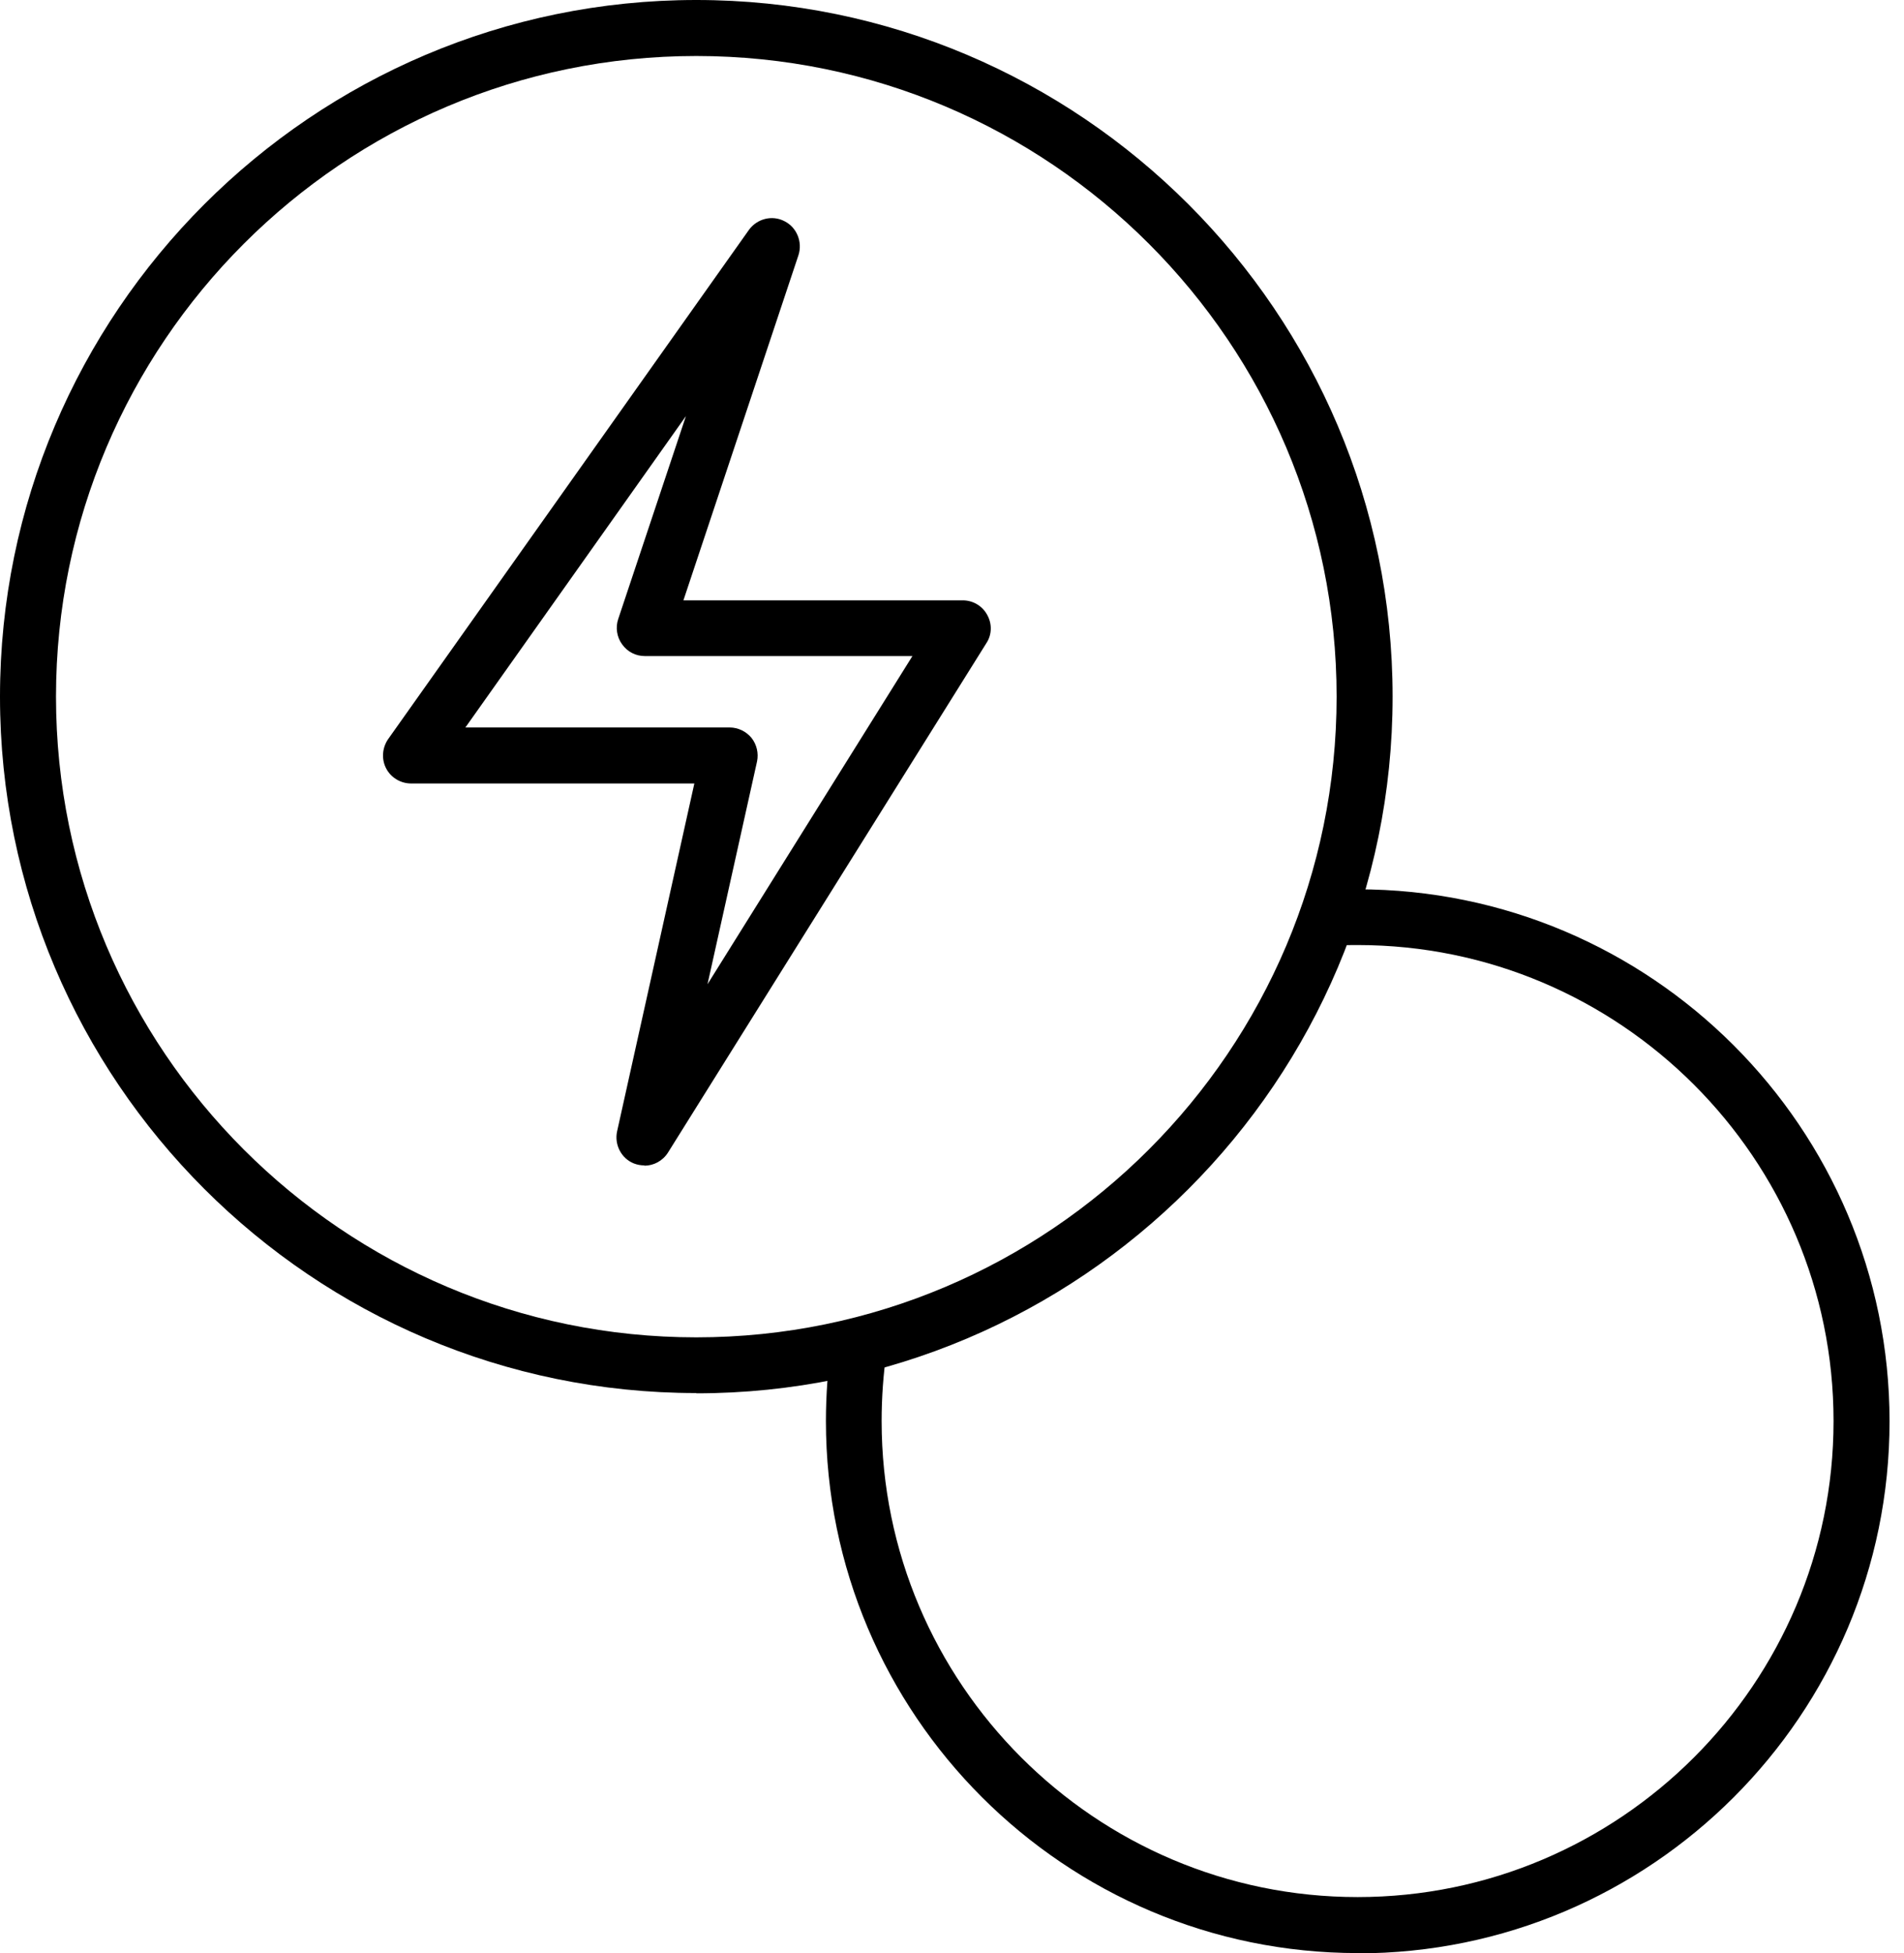 <svg width="78" height="80" viewBox="0 0 78 80" fill="none" xmlns="http://www.w3.org/2000/svg">
<g clip-path="url(#clip0_321_494)">
<path d="M28.525 57.061C12.8 57.061 0 44.261 0 28.536C0 12.812 12.8 0 28.525 0C44.249 0 57.05 12.8 57.05 28.536C57.05 44.272 44.249 57.072 28.525 57.072V57.061ZM28.525 2.294C14.062 2.294 2.294 14.062 2.294 28.536C2.294 43.011 14.062 54.779 28.525 54.779C42.988 54.779 54.756 43.011 54.756 28.536C54.756 14.062 42.999 2.294 28.525 2.294Z" fill="black"/>
<path d="M26.403 47.736C26.254 47.736 26.116 47.713 25.967 47.656C25.451 47.45 25.164 46.888 25.279 46.348L28.445 32.092H16.837C16.413 32.092 16.012 31.851 15.817 31.472C15.622 31.094 15.656 30.635 15.897 30.28L30.681 9.416C31.014 8.958 31.633 8.797 32.138 9.061C32.642 9.313 32.883 9.91 32.711 10.449L27.997 24.591H39.444C39.857 24.591 40.247 24.82 40.442 25.187C40.648 25.554 40.637 26.001 40.407 26.346L27.366 47.209C27.148 47.553 26.781 47.748 26.392 47.748L26.403 47.736ZM19.062 29.798H29.89C30.234 29.798 30.566 29.958 30.784 30.222C31.002 30.497 31.082 30.853 31.014 31.186L28.984 40.315L37.379 26.873H26.414C26.047 26.873 25.703 26.701 25.485 26.391C25.267 26.093 25.21 25.703 25.325 25.359L28.1 17.044L19.074 29.786L19.062 29.798Z" fill="black"/>
<path d="M55.627 80C43.607 80 33.835 70.228 33.835 58.208C33.835 57.141 33.915 56.063 34.064 55.008C34.156 54.377 34.741 53.953 35.36 54.044C35.991 54.136 36.416 54.721 36.324 55.34C36.186 56.281 36.117 57.244 36.117 58.208C36.117 68.955 44.869 77.706 55.616 77.706C66.363 77.706 75.114 68.955 75.114 58.208C75.114 47.461 66.363 38.71 55.616 38.71C55.317 38.71 55.019 38.71 54.721 38.733C54.079 38.733 53.551 38.274 53.528 37.643C53.505 37.012 53.987 36.473 54.618 36.45C54.95 36.439 55.283 36.427 55.616 36.427C67.636 36.427 77.408 46.199 77.408 58.219C77.408 70.239 67.636 80.011 55.616 80.011L55.627 80Z" fill="black"/>
</g>
<defs>
<clipPath id="clip0_321_494">
<rect width="77.419" height="80" fill="white"/>
</clipPath>
</defs>
</svg>
